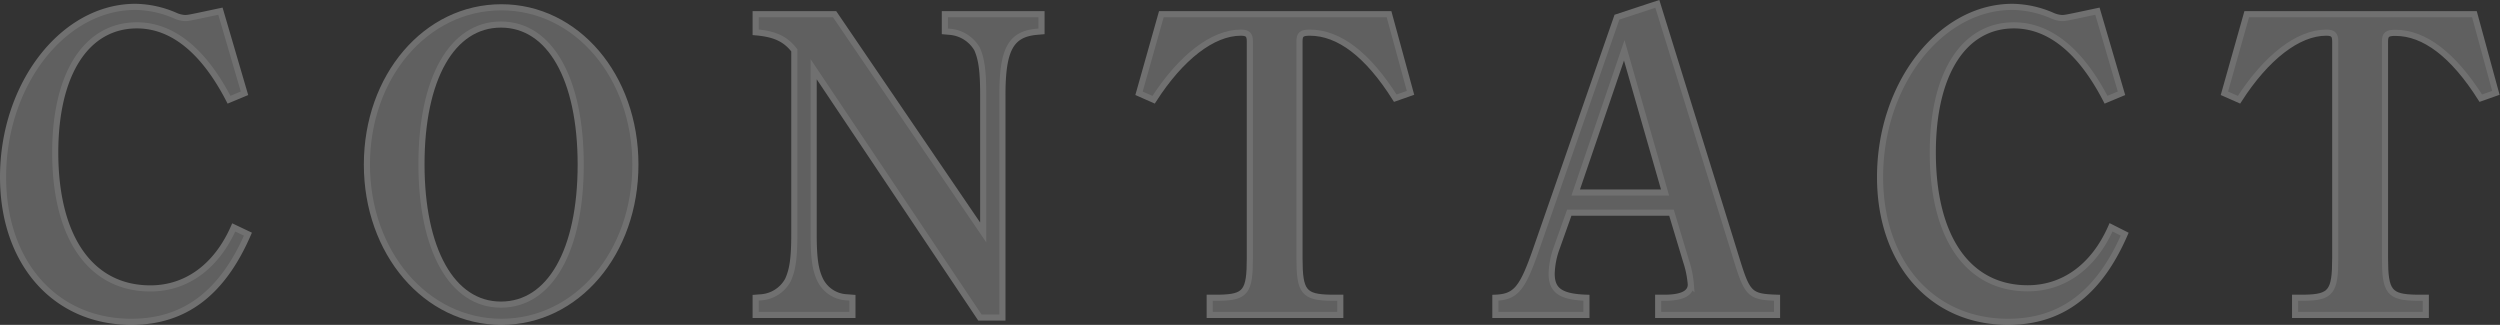 <svg xmlns="http://www.w3.org/2000/svg" viewBox="0 0 407.39 52.94"><rect x="0" y="0" width="407.39" height="52.94" fill="#333333" stroke="none"/><defs><style>.cls-1{opacity:0.3;}.cls-2{fill:#c8c8c8;stroke:#fff;}</style></defs><title>txt-contact2</title><g id="Layer_2" data-name="Layer 2"><g id="レイヤー_3" data-name="レイヤー 3"><g class="cls-1"><path class="cls-2" d="M40.4,38.16c-4.2,9.66-10.36,14.28-19,14.28C9,52.44.5,42.85.5,28.85.5,13.73,10.3,1.12,22.06,1.12a16.75,16.75,0,0,1,6.44,1.4,4.54,4.54,0,0,0,1.61.42c.56,0,.56,0,5.81-1.12L39.84,15.2l-2.52,1.05c-4.13-8-9.24-12.12-15-12.12C14.08,4.13,9,12,9,24.86,9,38.72,14.78,47,24.51,47c5.88,0,10.78-3.57,13.58-9.94Z"/><path class="cls-2" d="M81.7,1.19c12.25,0,21.84,11.21,21.84,25.63S94,52.44,81.7,52.44,59.79,41.17,59.79,26.82,69.38,1.19,81.7,1.19Zm-.07,48.45c8,0,13-8.82,13-22.82S89.61,4,81.63,4,68.68,12.82,68.68,26.75,73.65,49.64,81.63,49.64Z"/><path class="cls-2" d="M159.68,51.74,132.59,11.28V38.09c0,4.06.28,5.95,1.12,7.63A5.08,5.08,0,0,0,138,48.45l.91.07v2.8H123.14v-2.8l.91-.07a5.42,5.42,0,0,0,4.34-2.8c.77-1.68,1.05-3.57,1.05-7.56V8.2c-1.47-1.89-3.22-2.67-6.3-2.94V2.31H136l24.22,35.57V15.48c0-3.92-.28-5.88-1-7.5a5.66,5.66,0,0,0-4.34-2.79l-.91-.08V2.31h15.75v2.8l-.91.08c-4.13.42-5.46,2.94-5.46,10.29V51.74Z"/><path class="cls-2" d="M227.37,16C222.89,8.9,218.2,5.32,213.44,5.32c-1.33,0-1.68.29-1.68,1.41V42.08c0,5.46.7,6.37,5.11,6.44h1.54v2.8H197.13v-2.8h1.54c4.34-.07,5-1,5-6.44V6.73c0-1.06-.35-1.41-1.47-1.41-4.62,0-9.8,4.07-14.21,10.93l-2.38-1.05,3.64-12.89h37.1l3.5,12.82Z"/><path class="cls-2" d="M270.07.63,283,42.29c1.75,5.67,2.17,6.09,6.58,6.23v2.8H270.21v-2.8h1.4c2.59-.07,3.92-.77,3.92-2.17a16.06,16.06,0,0,0-.77-3.78l-2.38-7.91H255.72l-2.17,6.09a13.2,13.2,0,0,0-.7,3.85c0,2.73,1.47,3.78,5.67,3.92v2.8H243.68v-2.8c3.36-.14,4.41-1.47,6.65-7.91L263.49,2.8Zm1.26,30.74L264.68,8.2l-7.91,23.17Z"/><path class="cls-2" d="M346.23,38.16c-4.2,9.66-10.36,14.28-19,14.28-12.39,0-20.86-9.59-20.86-23.59,0-15.12,9.8-27.73,21.56-27.73a16.75,16.75,0,0,1,6.44,1.4,4.54,4.54,0,0,0,1.61.42c.56,0,.56,0,5.81-1.12l3.92,13.38-2.52,1.05c-4.13-8-9.24-12.12-15-12.12-8.19,0-13.23,7.85-13.23,20.73,0,13.86,5.74,22.12,15.47,22.12,5.88,0,10.78-3.57,13.58-9.94Z"/><path class="cls-2" d="M404.26,16c-4.48-7.07-9.17-10.65-13.93-10.65-1.33,0-1.68.29-1.68,1.41V42.08c0,5.46.7,6.37,5.11,6.44h1.54v2.8H374v-2.8h1.54c4.34-.07,5-1,5-6.44V6.73c0-1.06-.35-1.41-1.47-1.41-4.62,0-9.8,4.07-14.21,10.93l-2.38-1.05,3.64-12.89h37.1l3.5,12.82Z"/></g></g></g></svg>